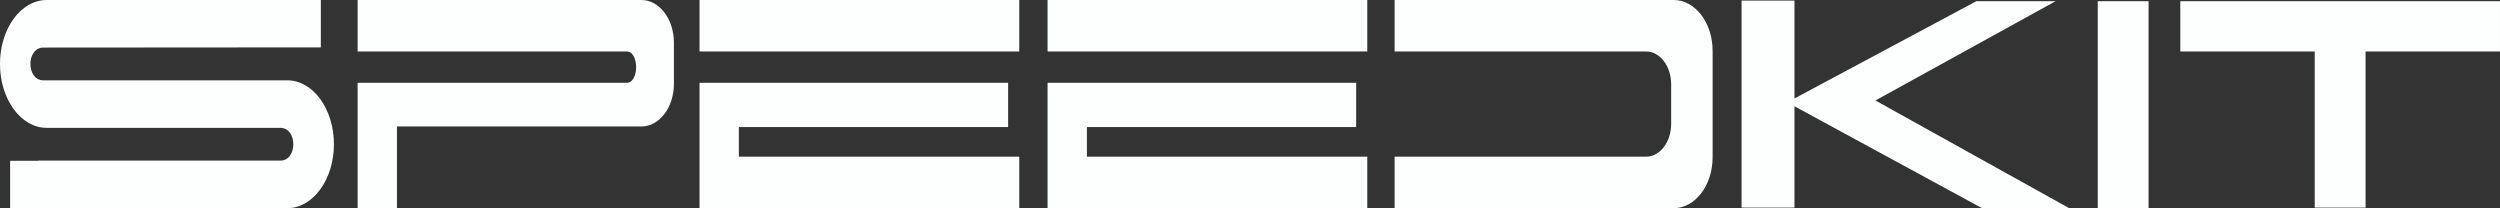 <svg xmlns:xlink="http://www.w3.org/1999/xlink" viewBox="0 0 8494.26 707.32" style="shape-rendering:geometricPrecision; text-rendering:geometricPrecision; image-rendering:optimizeQuality; fill-rule:evenodd; clip-rule:evenodd" version="1.1" height="7.078mm" width="85mm" xml:space="preserve" xmlns="http://www.w3.org/2000/svg">
 <rect x="0" y="0" width="8494.26" height="707.32" fill="#333333" stroke="none"/>
 <defs>
  <style type="text/css">
   
    .fil0 {fill:#FDFEFE;fill-rule:nonzero}
   
  </style>
 </defs>
 <g id="Artwork_x0020_for_x0020_print">
  <path d="M8494.26 3.99l-1086.23 0 0 170.94 456.73 0 0 530.4 172.75 0 0 -530.4 456.74 0 0 -170.94zm-1194.05 217.45l0 -217.44 -172.7 0 0 703.31 172.7 0 0 -485.86zm-269.74 485.87l-295.87 0 -637.51 -346.25 0 -26.51 618.21 -330.58 269.16 0 -612.24 337.45 658.25 365.88zm-933.38 -487.87l0 -217.43 -179.7 0 0 703.31 179.7 0 0 -485.87zm-410.27 -219.44l-948.28 0 0 174.92 854.63 0c46.91,0 84.95,49.82 84.95,111.24l0 134.98c0,61.43 -38.04,111.24 -84.95,111.24l-854.63 0 0 174.92 948.28 0c72.99,0 132.16,-77.47 132.16,-173.01l0 -361.28c0,-95.55 -59.17,-173.02 -132.16,-173.02zm-1739.66 174.94l698.45 0 0 -174.92 -1086.26 0 0 174.92 387.81 0zm-484.04 0l0 -174.92c-362.09,0 -724.18,0 -1086.26,0l0 174.92 1086.26 0zm96.24 106.45l0 425.93 1086.26 0 0 -174.96 -952.64 0 0 -100.71 914.86 0 0 -150.26 -1048.48 0zm-1182.49 0l0 425.93 1086.25 0 0 -174.96 -952.67 0 0 -100.71 914.9 0 0 -150.26 -1048.48 0zm-197.5 -281.39l-964.22 0 0 174.92 914.14 0c42.83,0 42.85,106.47 0,106.47l-914.14 0 0 425.92 133.58 0 0 -277.58 830.64 0c60.95,0 110.37,-64.73 110.37,-144.5l0 -140.71c0,-79.82 -49.42,-144.51 -110.37,-144.51zm-1203.5 272.87l-828.53 0c-58.57,0 -58.61,-111.24 0,-111.24l942.77 -0.67 0 -160.95 -931.34 0c-87.69,0 -158.77,97.26 -158.77,217.24 0,119.94 71.08,217.2 158.77,217.2l793.94 0c58.61,0 58.59,111.26 0,111.26l-823.05 0 -0.35 0.65 -94.88 0 0 160.94c313.81,0 627.63,0 941.43,0 87.69,0 158.77,-97.25 158.77,-217.19 0,-119.99 -71.08,-217.24 -158.77,-217.24z" class="fil0"></path>
 </g>
</svg>
